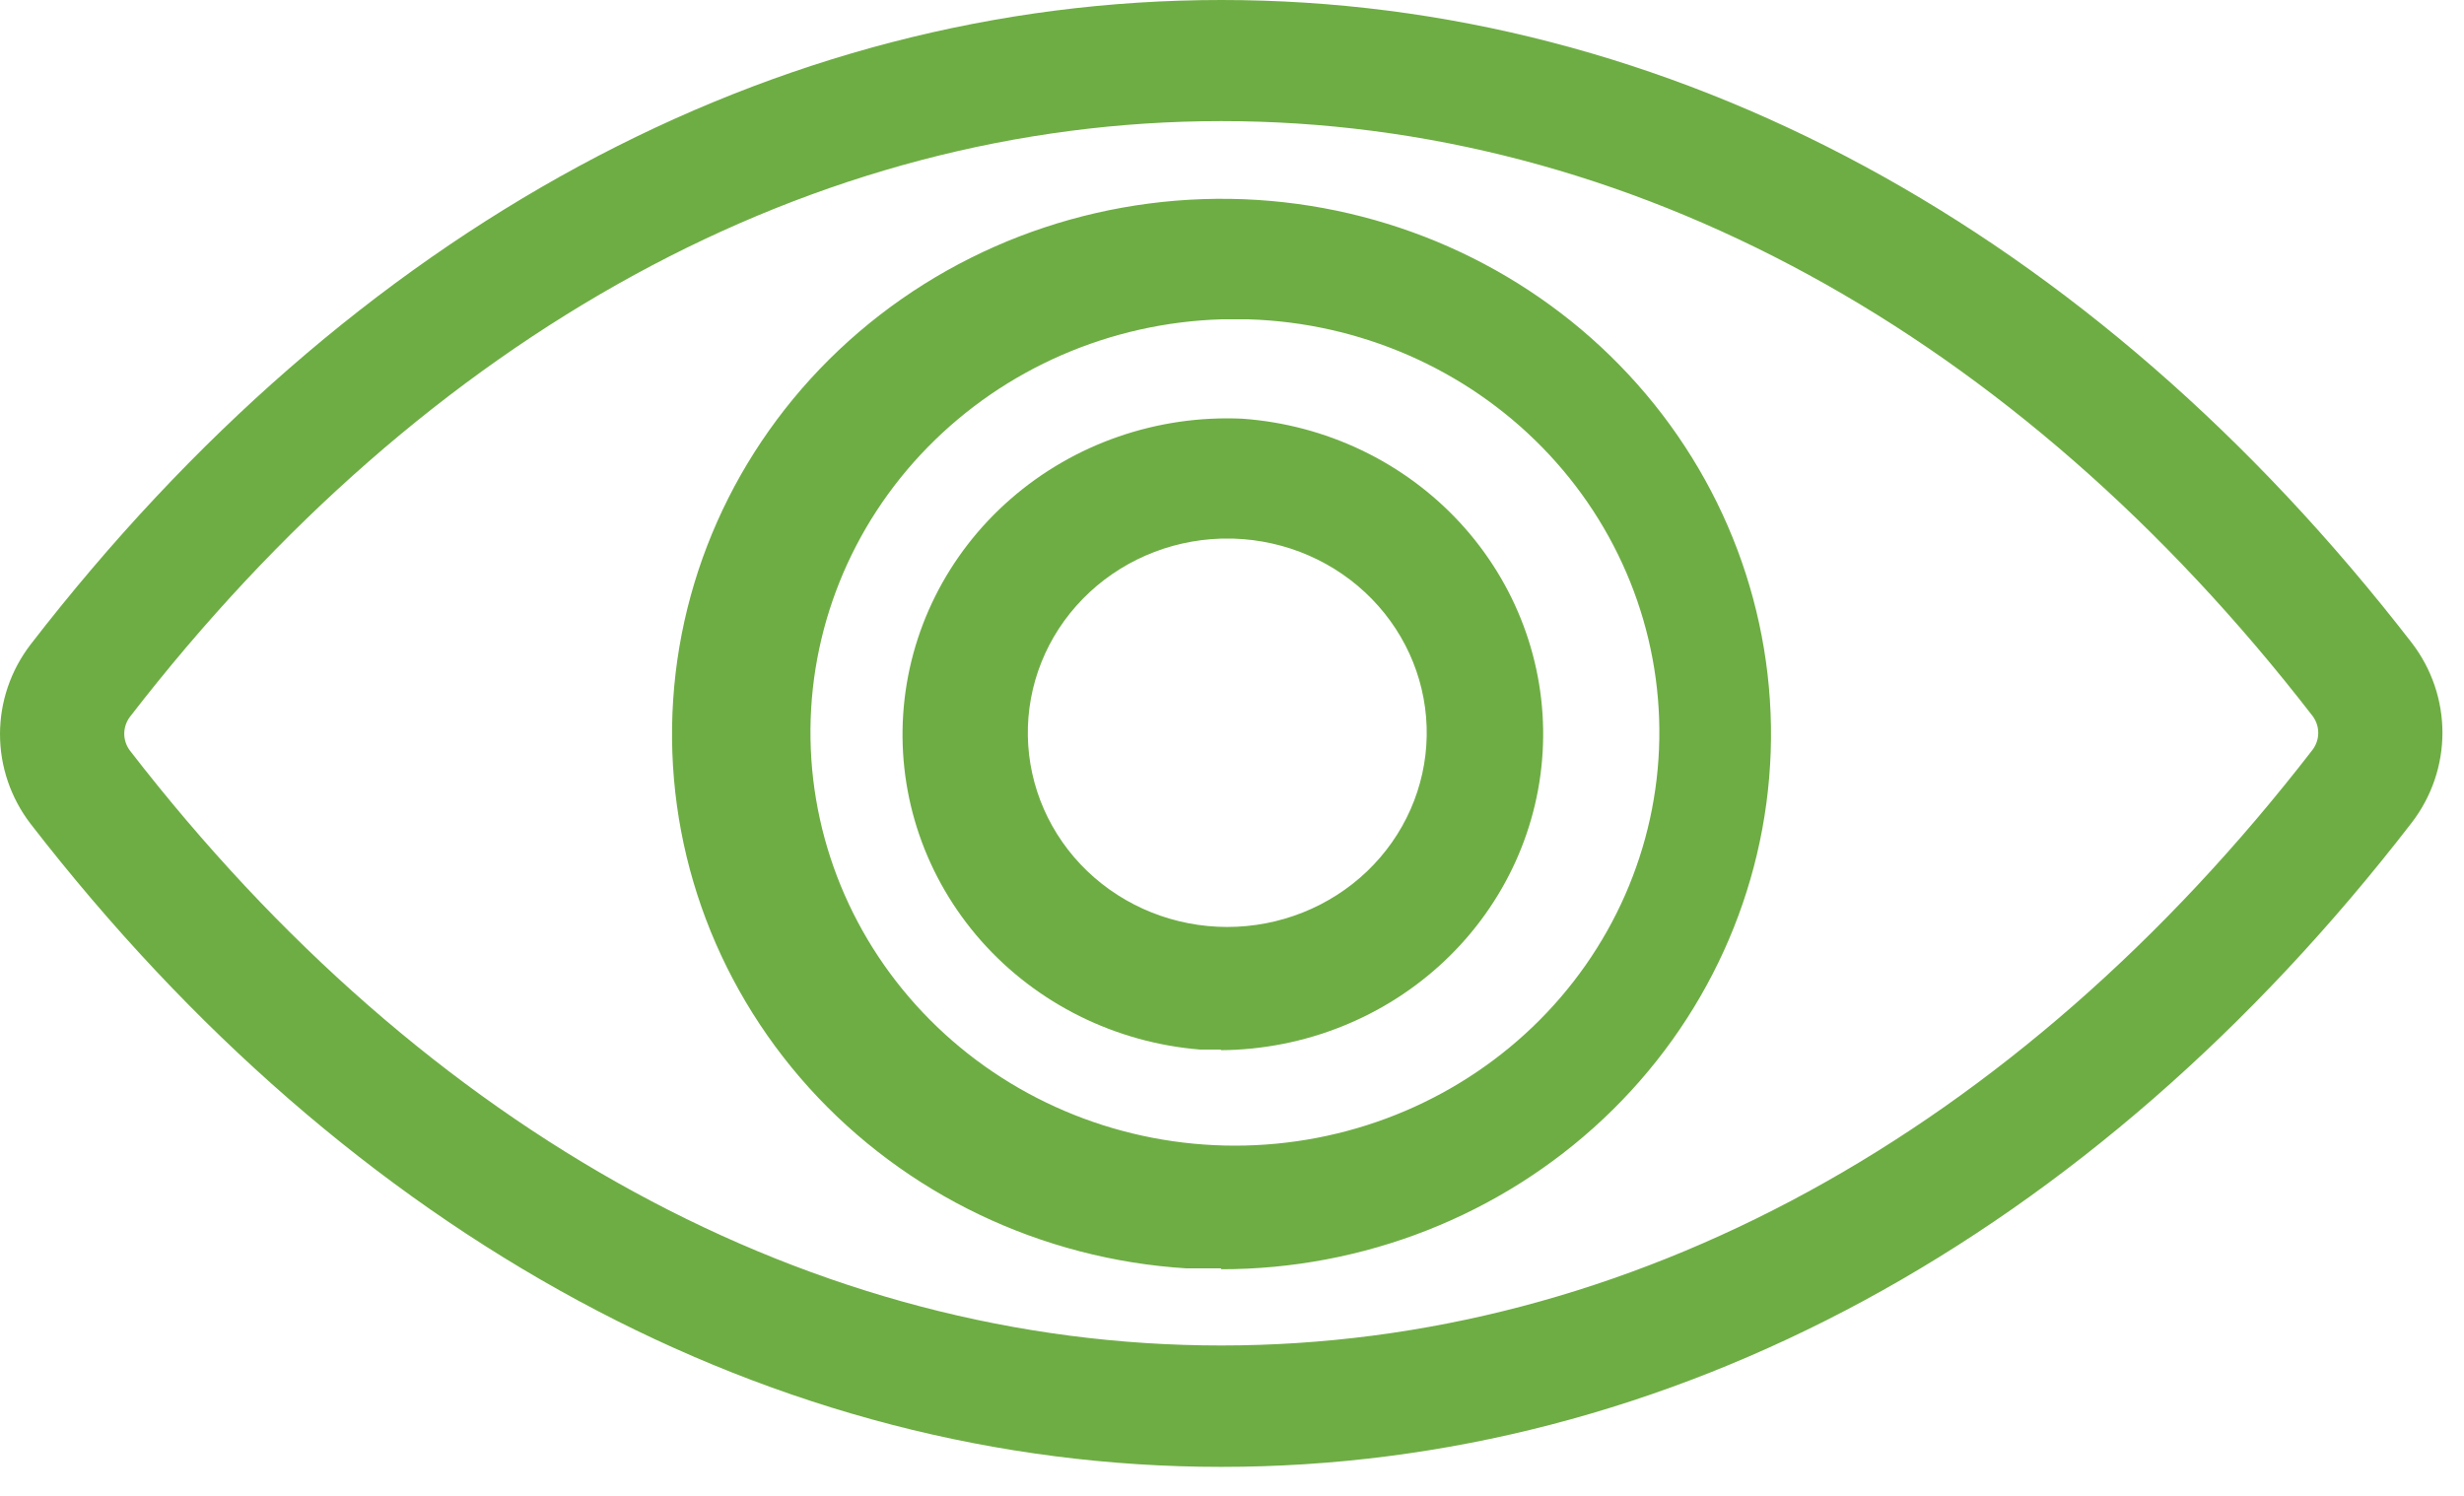 <?xml version="1.0" encoding="UTF-8"?> <svg xmlns="http://www.w3.org/2000/svg" width="84" height="51" viewBox="0 0 84 51" fill="none"> <path d="M41.639 50.012C26.389 50.012 11.979 42.222 1.039 28.083C0.364 27.201 0 26.13 0 25.03C0 23.93 0.364 22.86 1.039 21.978C11.999 7.79 26.389 0 41.639 0C56.889 0 71.299 7.79 82.229 21.929C82.902 22.812 83.265 23.882 83.265 24.982C83.265 26.081 82.902 27.151 82.229 28.034C71.299 42.212 56.879 50.012 41.639 50.012ZM41.639 4.129C27.759 4.129 14.549 11.344 4.429 24.441C4.304 24.608 4.236 24.809 4.236 25.016C4.236 25.222 4.304 25.423 4.429 25.59C14.539 38.668 27.749 45.873 41.629 45.873C55.509 45.873 68.719 38.658 78.839 25.561C78.964 25.394 79.031 25.193 79.031 24.986C79.031 24.78 78.964 24.579 78.839 24.412C68.729 11.335 55.519 4.129 41.639 4.129ZM41.639 43.244C41.245 43.244 40.849 43.244 40.449 43.244C35.488 42.933 30.857 40.716 27.575 37.08C24.293 33.444 22.629 28.688 22.949 23.857C23.268 19.026 25.546 14.517 29.279 11.321C33.013 8.126 37.898 6.505 42.859 6.816C47.714 7.126 52.255 9.262 55.522 12.773C58.789 16.284 60.526 20.894 60.365 25.63C60.204 30.365 58.158 34.853 54.659 38.146C51.161 41.439 46.484 43.278 41.619 43.274L41.639 43.244ZM41.639 10.887C37.843 11.004 34.247 12.57 31.626 15.247C29.005 17.923 27.57 21.496 27.631 25.194C27.691 28.891 29.242 32.418 31.949 35.012C34.655 37.606 38.301 39.06 42.099 39.06C45.897 39.06 49.542 37.606 52.249 35.012C54.956 32.418 56.507 28.891 56.567 25.194C56.627 21.496 55.192 17.923 52.572 15.247C49.951 12.57 46.355 11.004 42.559 10.887H41.639Z" fill="#6EAD44"></path> <path d="M41.619 35.785H40.919C38.028 35.551 35.348 34.221 33.453 32.082C31.559 29.943 30.603 27.165 30.791 24.346C30.978 21.528 32.294 18.893 34.456 17.01C36.617 15.126 39.451 14.144 42.349 14.275C45.2 14.479 47.859 15.748 49.771 17.819C51.682 19.889 52.697 22.599 52.602 25.381C52.508 28.163 51.312 30.802 49.265 32.745C47.217 34.688 44.477 35.785 41.619 35.805V35.785ZM41.619 18.364C39.835 18.421 38.146 19.157 36.915 20.416C35.684 21.674 35.011 23.352 35.04 25.09C35.069 26.827 35.798 28.484 37.069 29.703C38.342 30.921 40.054 31.604 41.839 31.604C43.623 31.604 45.336 30.921 46.608 29.703C47.88 28.484 48.609 26.827 48.638 25.09C48.667 23.352 47.993 21.674 46.762 20.416C45.532 19.157 43.842 18.421 42.059 18.364H41.619Z" fill="#6EAD44"></path> </svg> 